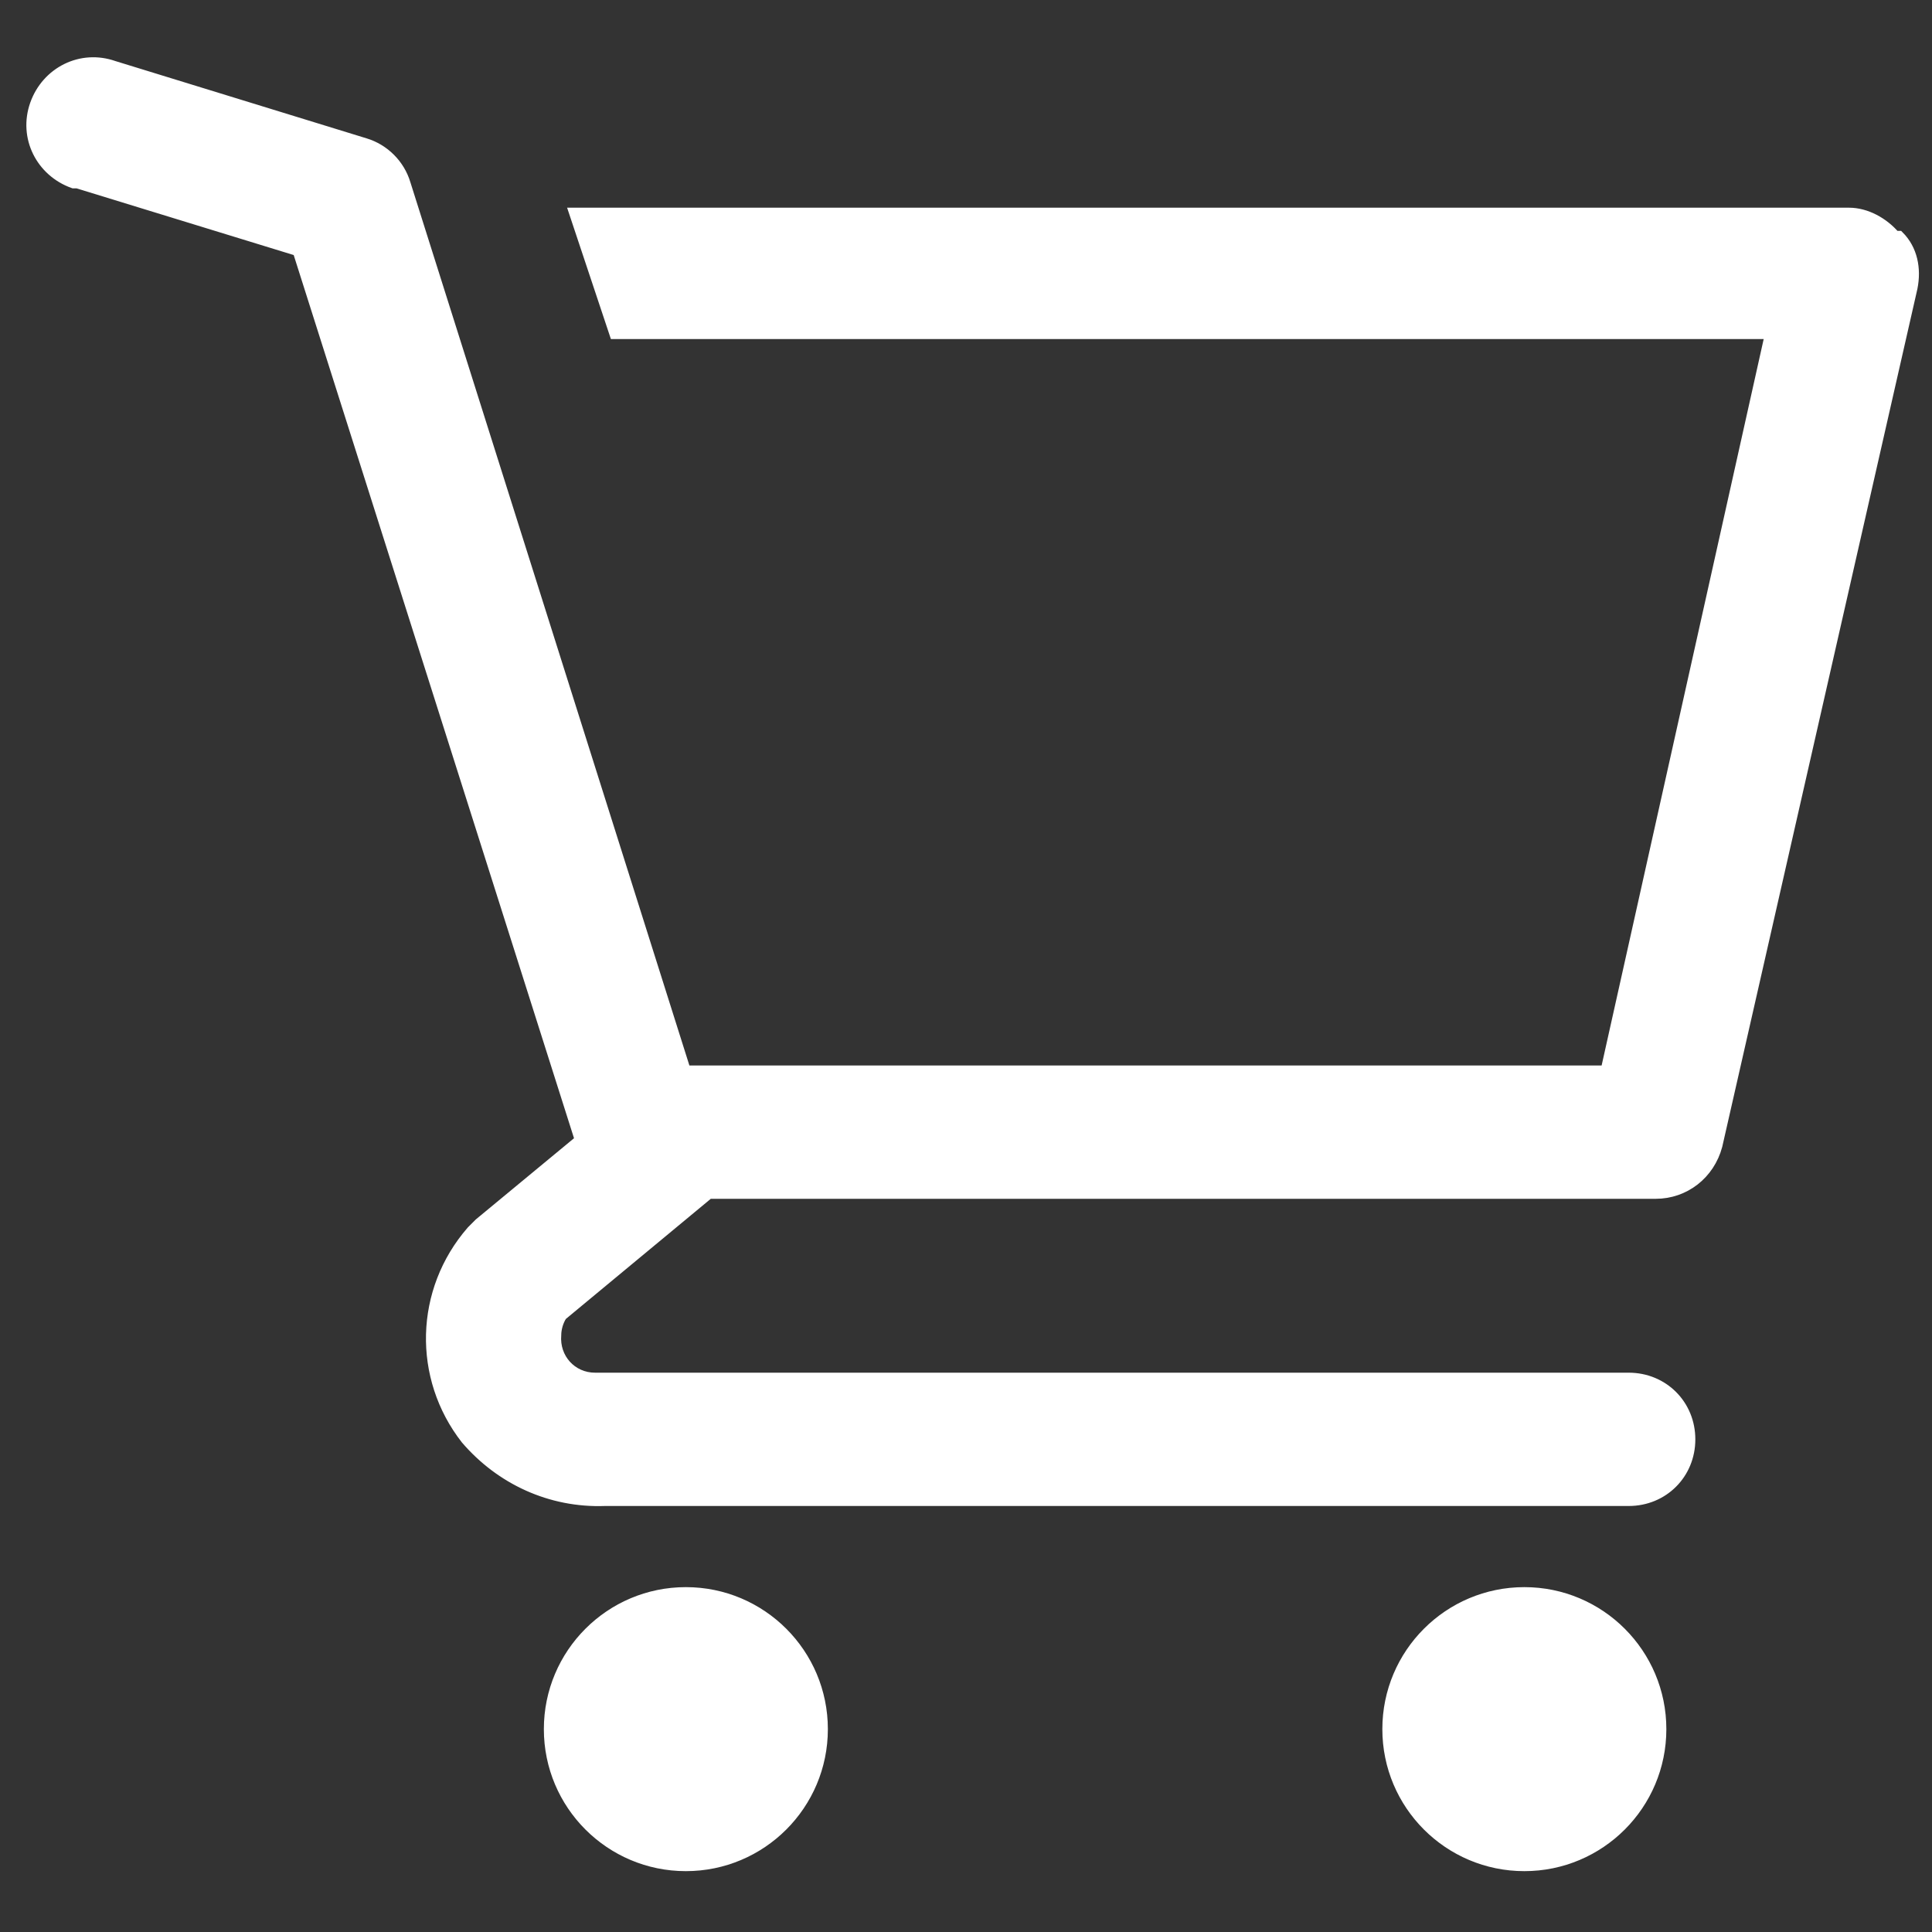 <?xml version="1.0" encoding="UTF-8"?>
<svg xmlns="http://www.w3.org/2000/svg" version="1.1" viewBox="0 0 100 100">
  <rect x="0" y="0" width="100" height="100" fill="#333333" stroke="none"/>
  <defs>
    <style>
      .cls-1 {
        fill: #fff;
        stroke: #fff;
        stroke-linecap: square;
        stroke-width: .5px;
      }
    </style>
  </defs>
  <!-- Generator: Adobe Illustrator 28.6.0, SVG Export Plug-In . SVG Version: 1.2.0 Build 709)  -->
  <g>
    <g id="katman_1">
      <g id="shopping-cart-line">
        <g id="Group_4869">
          <circle id="Ellipse_82" class="cls-1" cx="35.5" cy="89.5" r="7.1"/>
          <circle id="Ellipse_83" class="cls-1" cx="78.9" cy="89.5" r="7.1"/>
          <path id="Path_8445" class="cls-1" d="M98.1,12.2c-.6-.7-1.5-1.2-2.4-1.2H29.7l2.1,6.3h59.8l-8.5,38.1h-47.6L21,9.5c-.3-1-1.1-1.8-2.1-2.1L5.9,3.4c-1.7-.6-3.5.3-4.1,2-.6,1.7.3,3.5,2,4.1,0,0,.2,0,.2,0l11.4,3.5,14.6,46-5.2,4.3-.4.4c-2.7,3.1-2.8,7.6-.3,10.8,1.8,2.1,4.4,3.3,7.2,3.2h53c1.8,0,3.2-1.4,3.2-3.2s-1.4-3.2-3.2-3.2H30.8c-1.2,0-2.1-1-2-2.2,0-.3.1-.7.3-1l7.6-6.3h49c1.5,0,2.8-1,3.2-2.5l10.1-44.4c.2-1,0-2-.7-2.7Z"/>
        </g>
      </g>
    </g>
  </g>
</svg>